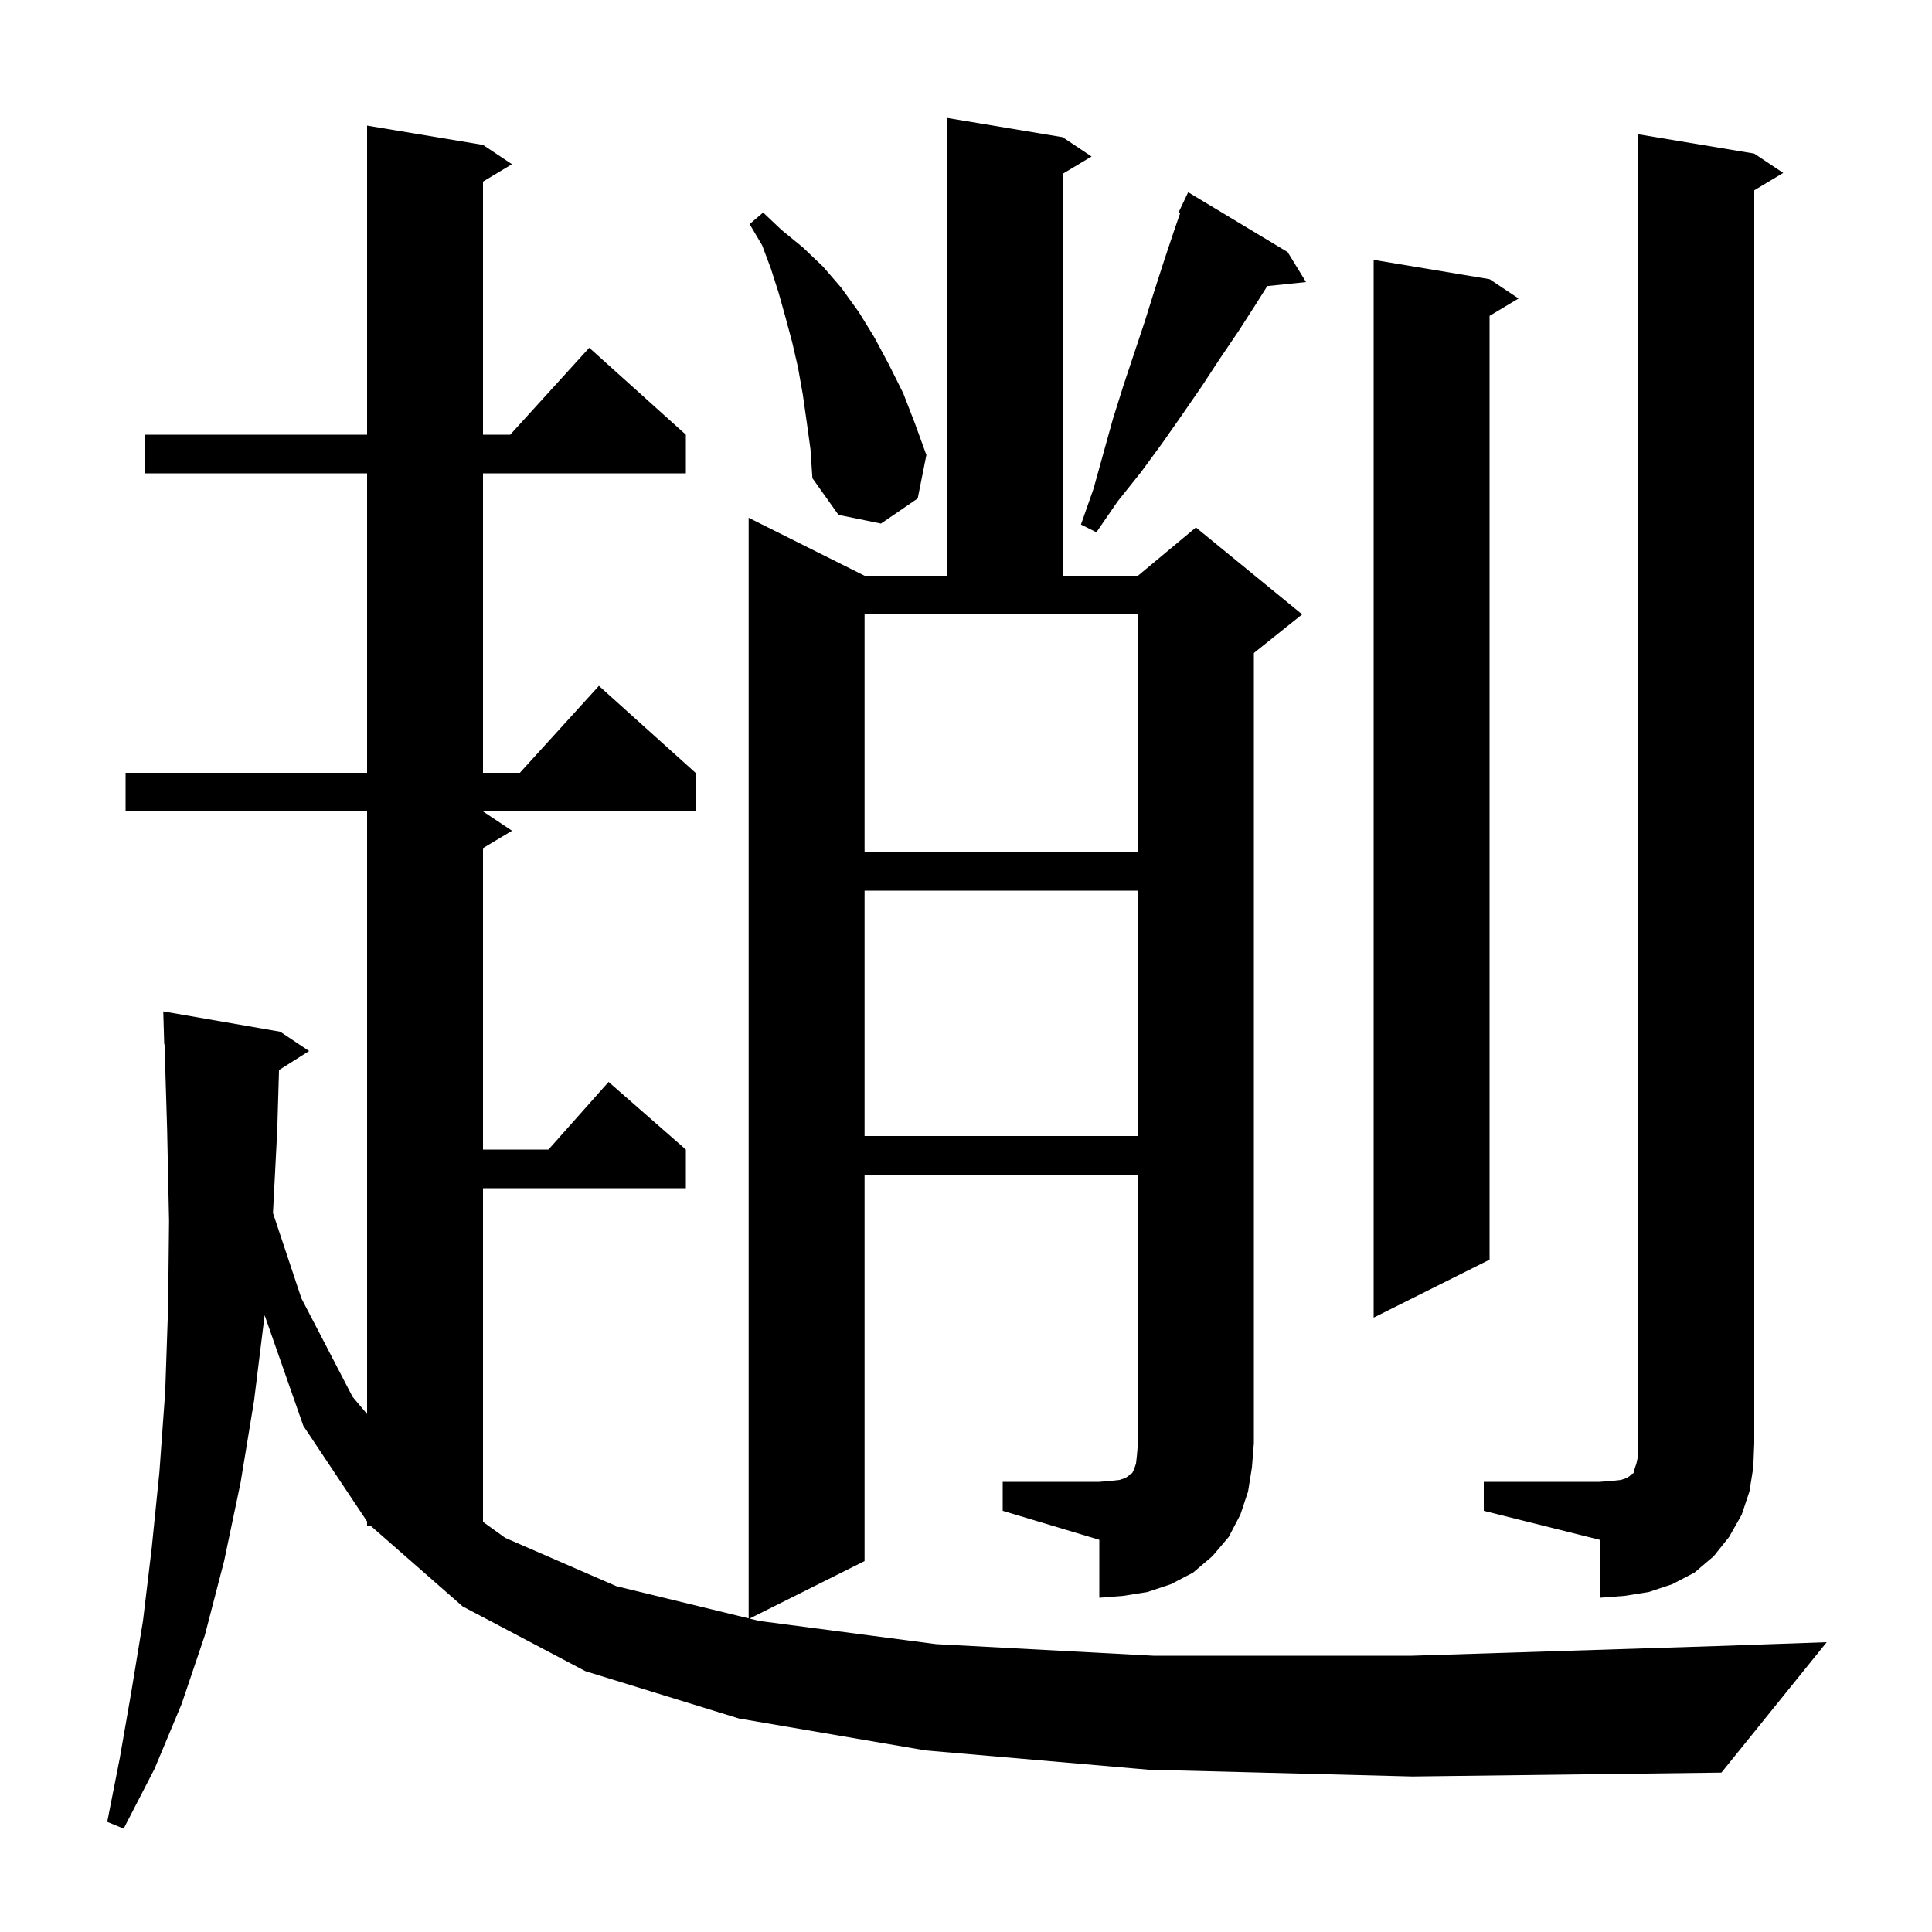 <svg xmlns="http://www.w3.org/2000/svg" xmlns:xlink="http://www.w3.org/1999/xlink" version="1.1" baseProfile="full" viewBox="0 0 200 200" width="200" height="200"><g fill="currentColor"><path d="M 103.8 153.4 L 113.8 153.4 L 115.0 153.3 L 115.9 153.2 L 116.5 153.0 L 116.8 152.8 L 117.0 152.6 L 117.2 152.5 L 117.4 152.1 L 117.6 151.5 L 117.7 150.6 L 117.8 149.4 L 117.8 121.6 L 89.5 121.6 L 89.5 161.6 L 77.591 167.555 L 78.6 167.8 L 96.9 170.2 L 119.4 171.4 L 146.2 171.4 L 177.7 170.4 L 189.1 170.0 L 178.2 183.5 L 146.2 183.9 L 118.9 183.2 L 95.8 181.2 L 76.5 177.9 L 60.6 173.0 L 47.9 166.3 L 38.428 158.0 L 38.0 158.0 L 38.0 157.5 L 31.4 147.6 L 27.393 136.153 L 26.3 145.0 L 24.9 153.5 L 23.2 161.6 L 21.2 169.3 L 18.8 176.4 L 16.0 183.1 L 12.8 189.3 L 11.1 188.6 L 12.4 182.0 L 13.6 175.1 L 14.8 167.8 L 15.7 160.3 L 16.5 152.4 L 17.1 144.1 L 17.4 135.4 L 17.5 126.4 L 17.3 116.9 L 17.031 108.097 L 17.0 108.1 L 16.9 104.7 L 29.0 106.8 L 32.0 108.8 L 28.883 110.772 L 28.7 117.0 L 28.258 125.574 L 31.2 134.4 L 36.5 144.6 L 38.0 146.383 L 38.0 84.0 L 13.0 84.0 L 13.0 80.0 L 38.0 80.0 L 38.0 49.0 L 15.0 49.0 L 15.0 45.0 L 38.0 45.0 L 38.0 13.0 L 50.0 15.0 L 53.0 17.0 L 50.0 18.8 L 50.0 45.0 L 52.818 45.0 L 61.0 36.0 L 71.0 45.0 L 71.0 49.0 L 50.0 49.0 L 50.0 80.0 L 53.818 80.0 L 62.0 71.0 L 72.0 80.0 L 72.0 84.0 L 50.0 84.0 L 53.0 86.0 L 50.0 87.8 L 50.0 119.0 L 56.778 119.0 L 63.0 112.0 L 71.0 119.0 L 71.0 123.0 L 50.0 123.0 L 50.0 157.546 L 52.3 159.2 L 63.8 164.2 L 77.5 167.532 L 77.5 53.6 L 89.5 59.6 L 98.0 59.6 L 98.0 12.2 L 110.0 14.2 L 113.0 16.2 L 110.0 18.0 L 110.0 59.6 L 117.8 59.6 L 123.8 54.6 L 134.8 63.6 L 129.8 67.6 L 129.8 149.4 L 129.6 151.9 L 129.2 154.4 L 128.4 156.8 L 127.2 159.1 L 125.5 161.1 L 123.5 162.8 L 121.2 164.0 L 118.8 164.8 L 116.3 165.2 L 113.8 165.4 L 113.8 159.4 L 103.8 156.4 Z M 153.6 153.4 L 165.6 153.4 L 166.9 153.3 L 167.8 153.2 L 168.4 153.0 L 168.7 152.8 L 168.9 152.6 L 169.1 152.5 L 169.2 152.1 L 169.4 151.5 L 169.6 150.6 L 169.6 13.9 L 181.6 15.9 L 184.6 17.9 L 181.6 19.7 L 181.6 149.4 L 181.5 151.9 L 181.1 154.4 L 180.3 156.8 L 179.0 159.1 L 177.4 161.1 L 175.4 162.8 L 173.1 164.0 L 170.7 164.8 L 168.2 165.2 L 165.6 165.4 L 165.6 159.4 L 153.6 156.4 Z M 154.2 28.9 L 157.2 30.9 L 154.2 32.7 L 154.2 130.4 L 142.2 136.4 L 142.2 26.9 Z M 89.5 92.2 L 89.5 117.6 L 117.8 117.6 L 117.8 92.2 Z M 89.5 88.2 L 117.8 88.2 L 117.8 63.6 L 89.5 63.6 Z M 133.3 26.1 L 135.2 29.2 L 131.187 29.615 L 130.0 31.5 L 128.2 34.3 L 126.3 37.1 L 124.4 40.0 L 122.4 42.9 L 120.3 45.9 L 118.1 48.9 L 115.7 51.9 L 113.5 55.1 L 111.9 54.3 L 113.2 50.6 L 115.2 43.4 L 116.3 39.9 L 118.5 33.3 L 119.5 30.1 L 120.5 27.0 L 121.5 24.0 L 122.169 22.061 L 122.0 22.0 L 123.0 19.9 Z M 83.5 43.6 L 83.1 40.8 L 82.6 38.0 L 82.0 35.4 L 81.3 32.8 L 80.6 30.3 L 79.8 27.8 L 78.9 25.4 L 77.6 23.2 L 79.0 22.0 L 80.9 23.8 L 83.1 25.6 L 85.2 27.6 L 87.1 29.8 L 88.9 32.3 L 90.5 34.9 L 92.0 37.7 L 93.5 40.7 L 94.7 43.8 L 95.9 47.1 L 95.0 51.6 L 91.2 54.2 L 86.8 53.3 L 84.1 49.5 L 83.9 46.5 Z "/></g></svg>